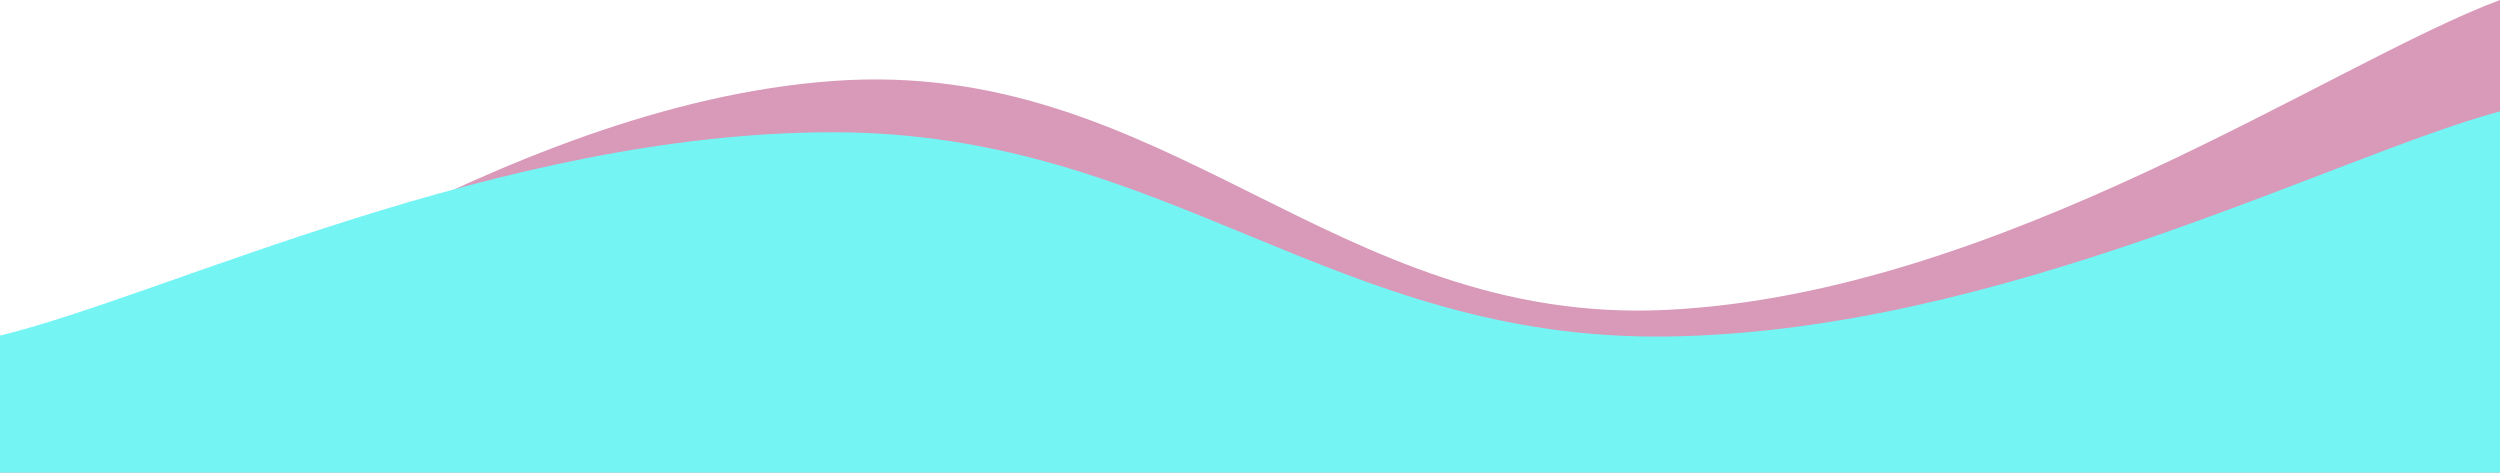 <?xml version="1.0" encoding="UTF-8"?><svg xmlns="http://www.w3.org/2000/svg" xmlns:xlink="http://www.w3.org/1999/xlink" height="242.0" overflow="hidden" preserveAspectRatio="xMidYMid meet" version="1.0" viewBox="1.0 1.0 1280.0 242.0" width="1280.0" zoomAndPan="magnify"><defs><clipPath id="a"><path d="M-1 477H1281V721H-1z"/></clipPath></defs><g clip-path="url(#a)" fill-rule="evenodd" transform="translate(1 -477)"><g id="change1_1"><path d="M0 698.162C85.333 662.419 256 531.748 426.667 519.448 597.333 507.147 682.667 644.949 853.333 636.659 1024 628.37 1194.67 509.732 1280 478L1280 720 0 720Z" fill="#D999B9"/></g><g id="change2_1"><path d="M0 649.843C85.333 629.019 256 545.635 426.667 545.725 597.333 545.814 682.667 652.435 853.333 650.29 1024 648.145 1194.67 558.058 1280 535L1280 720 0 720Z" fill="#75F4F4"/></g></g></svg>